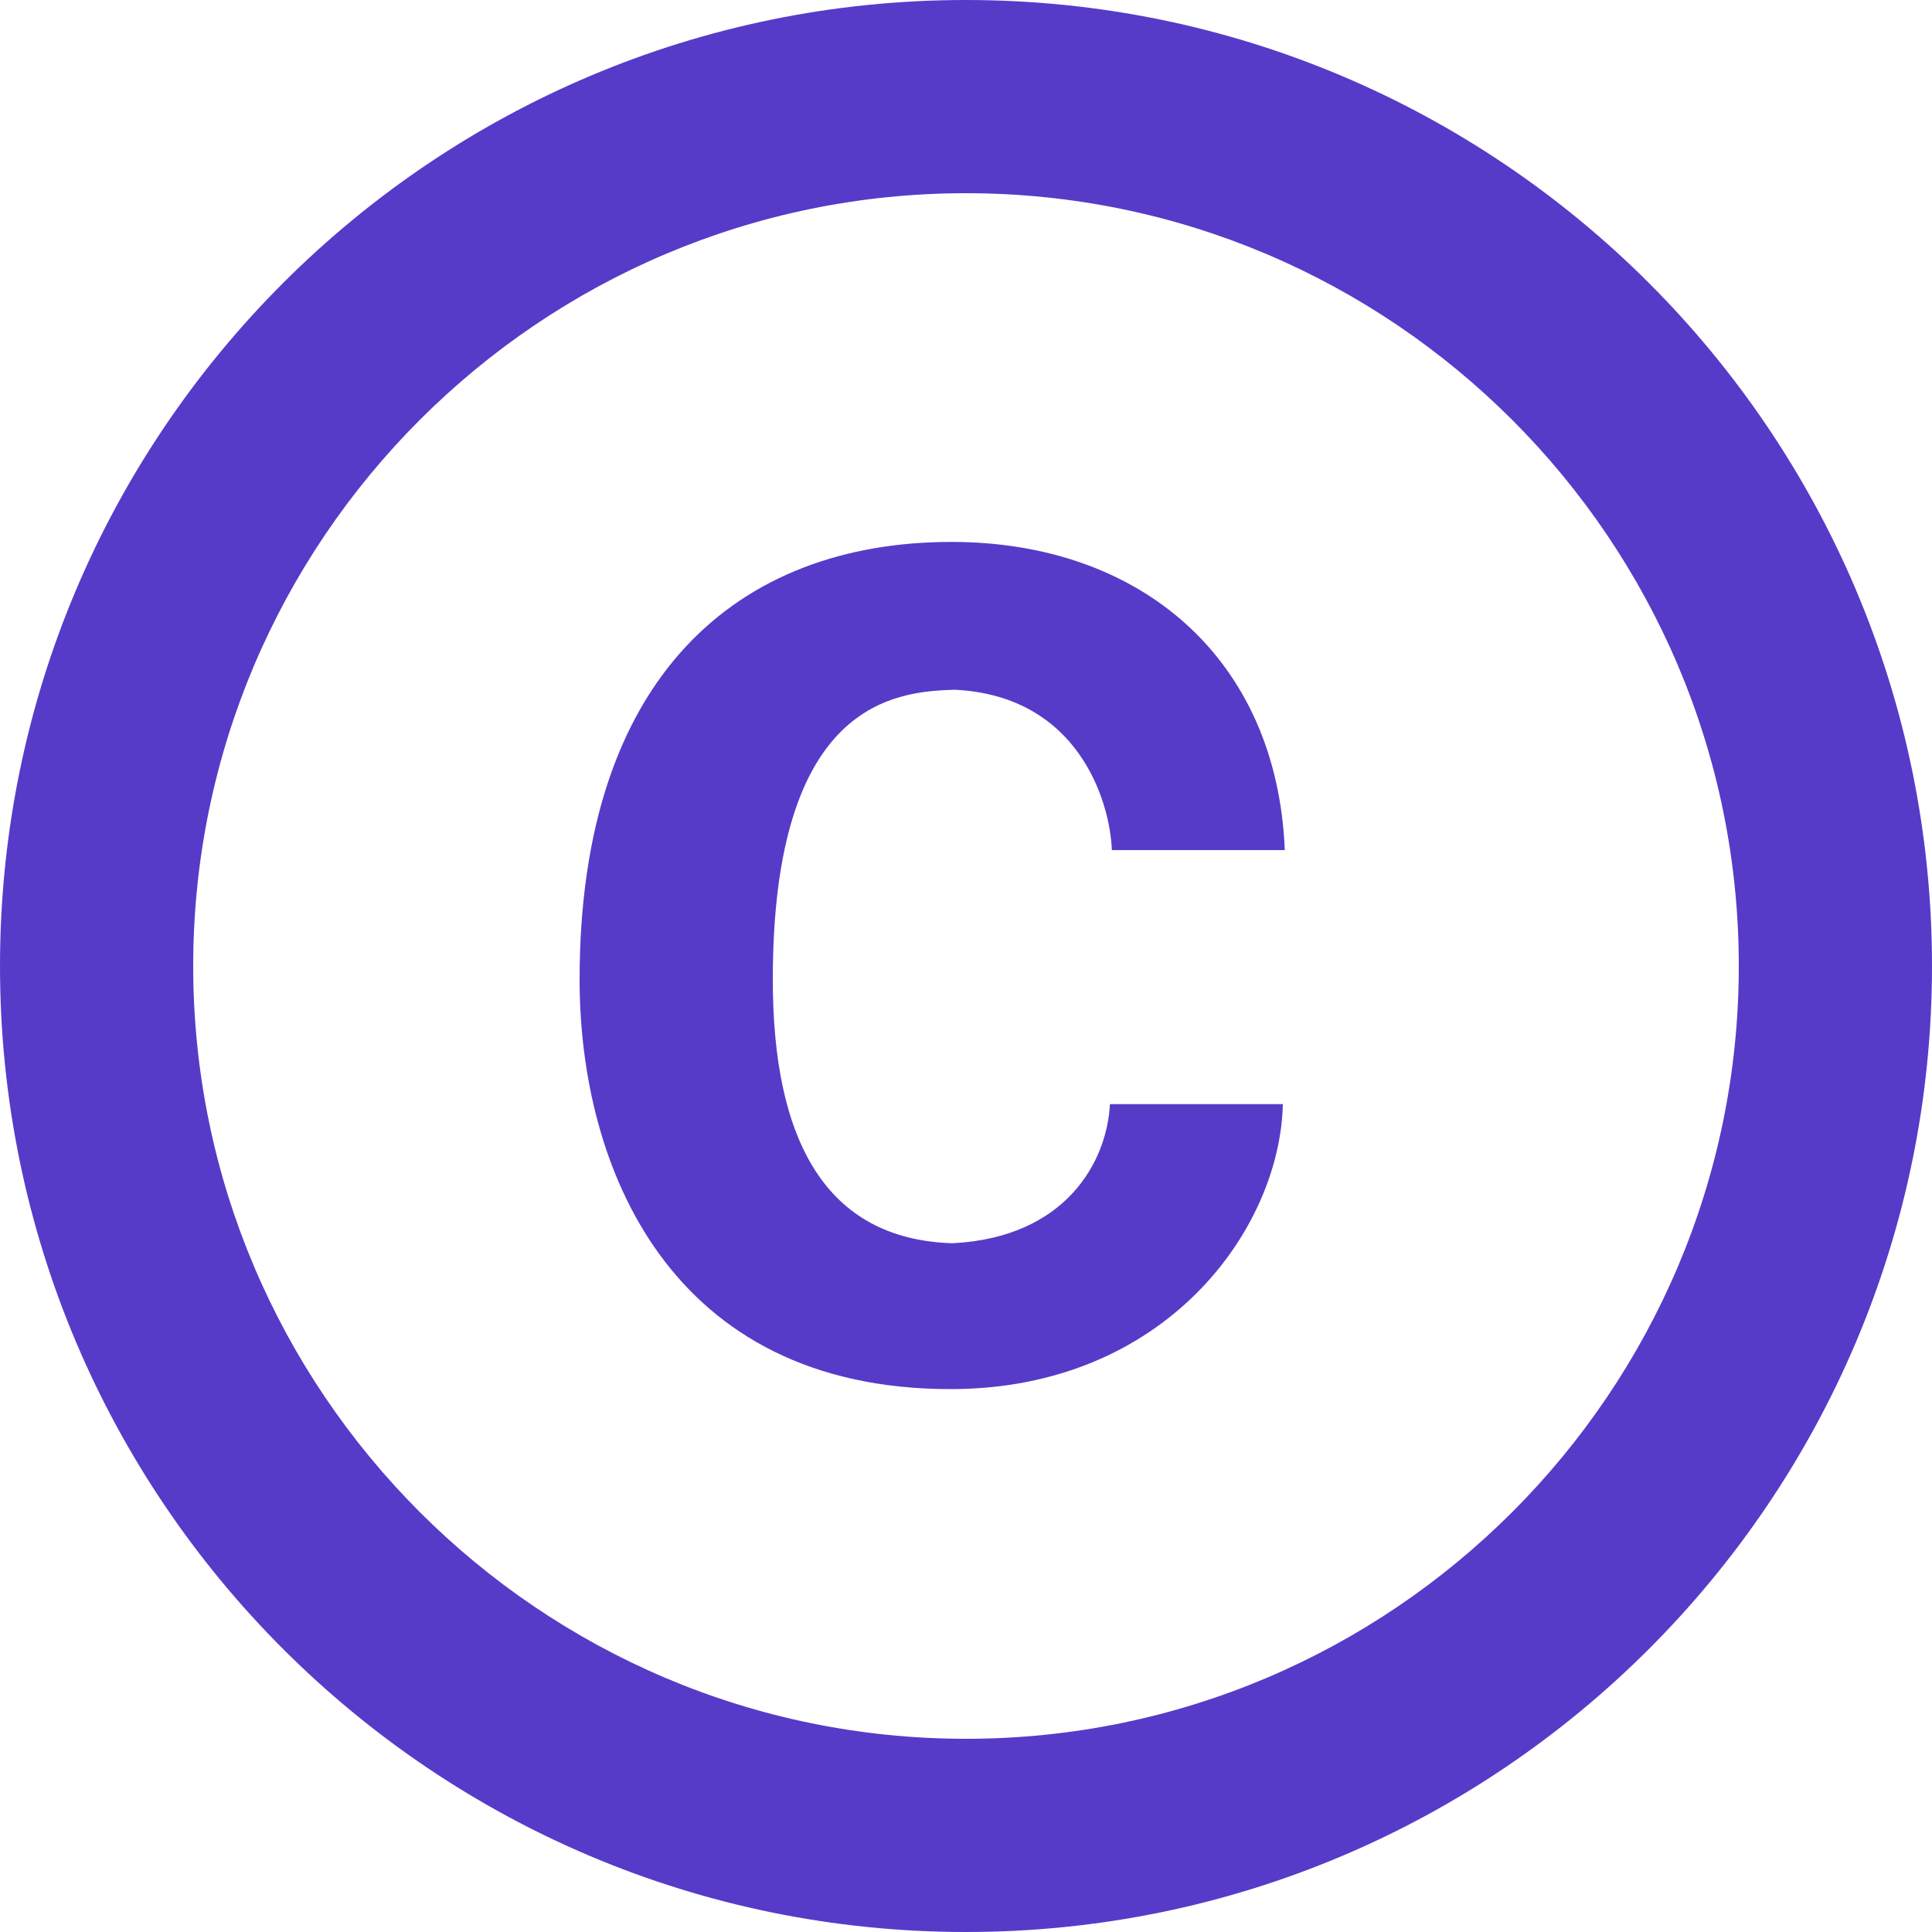 <svg width="14" height="14" viewBox="0 0 14 14" fill="none" xmlns="http://www.w3.org/2000/svg">
<path d="M6.916 4.998C7.812 5.04 8.043 5.803 8.057 6.16H9.31C9.254 4.774 8.267 3.927 6.895 3.927C5.348 3.927 4.2 4.9 4.2 7.098C4.2 8.456 4.851 10.066 6.888 10.066C8.442 10.066 9.275 8.911 9.296 8.001H8.043C8.022 8.414 7.728 8.967 6.902 9.009C5.985 8.981 5.6 8.267 5.6 7.098C5.6 5.075 6.496 5.012 6.916 4.998ZM7 0C3.136 0 0 3.136 0 7C0 10.864 3.136 14 7 14C10.864 14 14 10.864 14 7C14 3.136 10.864 0 7 0ZM7 12.6C3.913 12.6 1.4 10.087 1.4 7C1.4 3.913 3.913 1.4 7 1.4C10.087 1.4 12.6 3.913 12.6 7C12.6 10.087 10.087 12.6 7 12.6Z" fill="#563BC9"/>
</svg>
